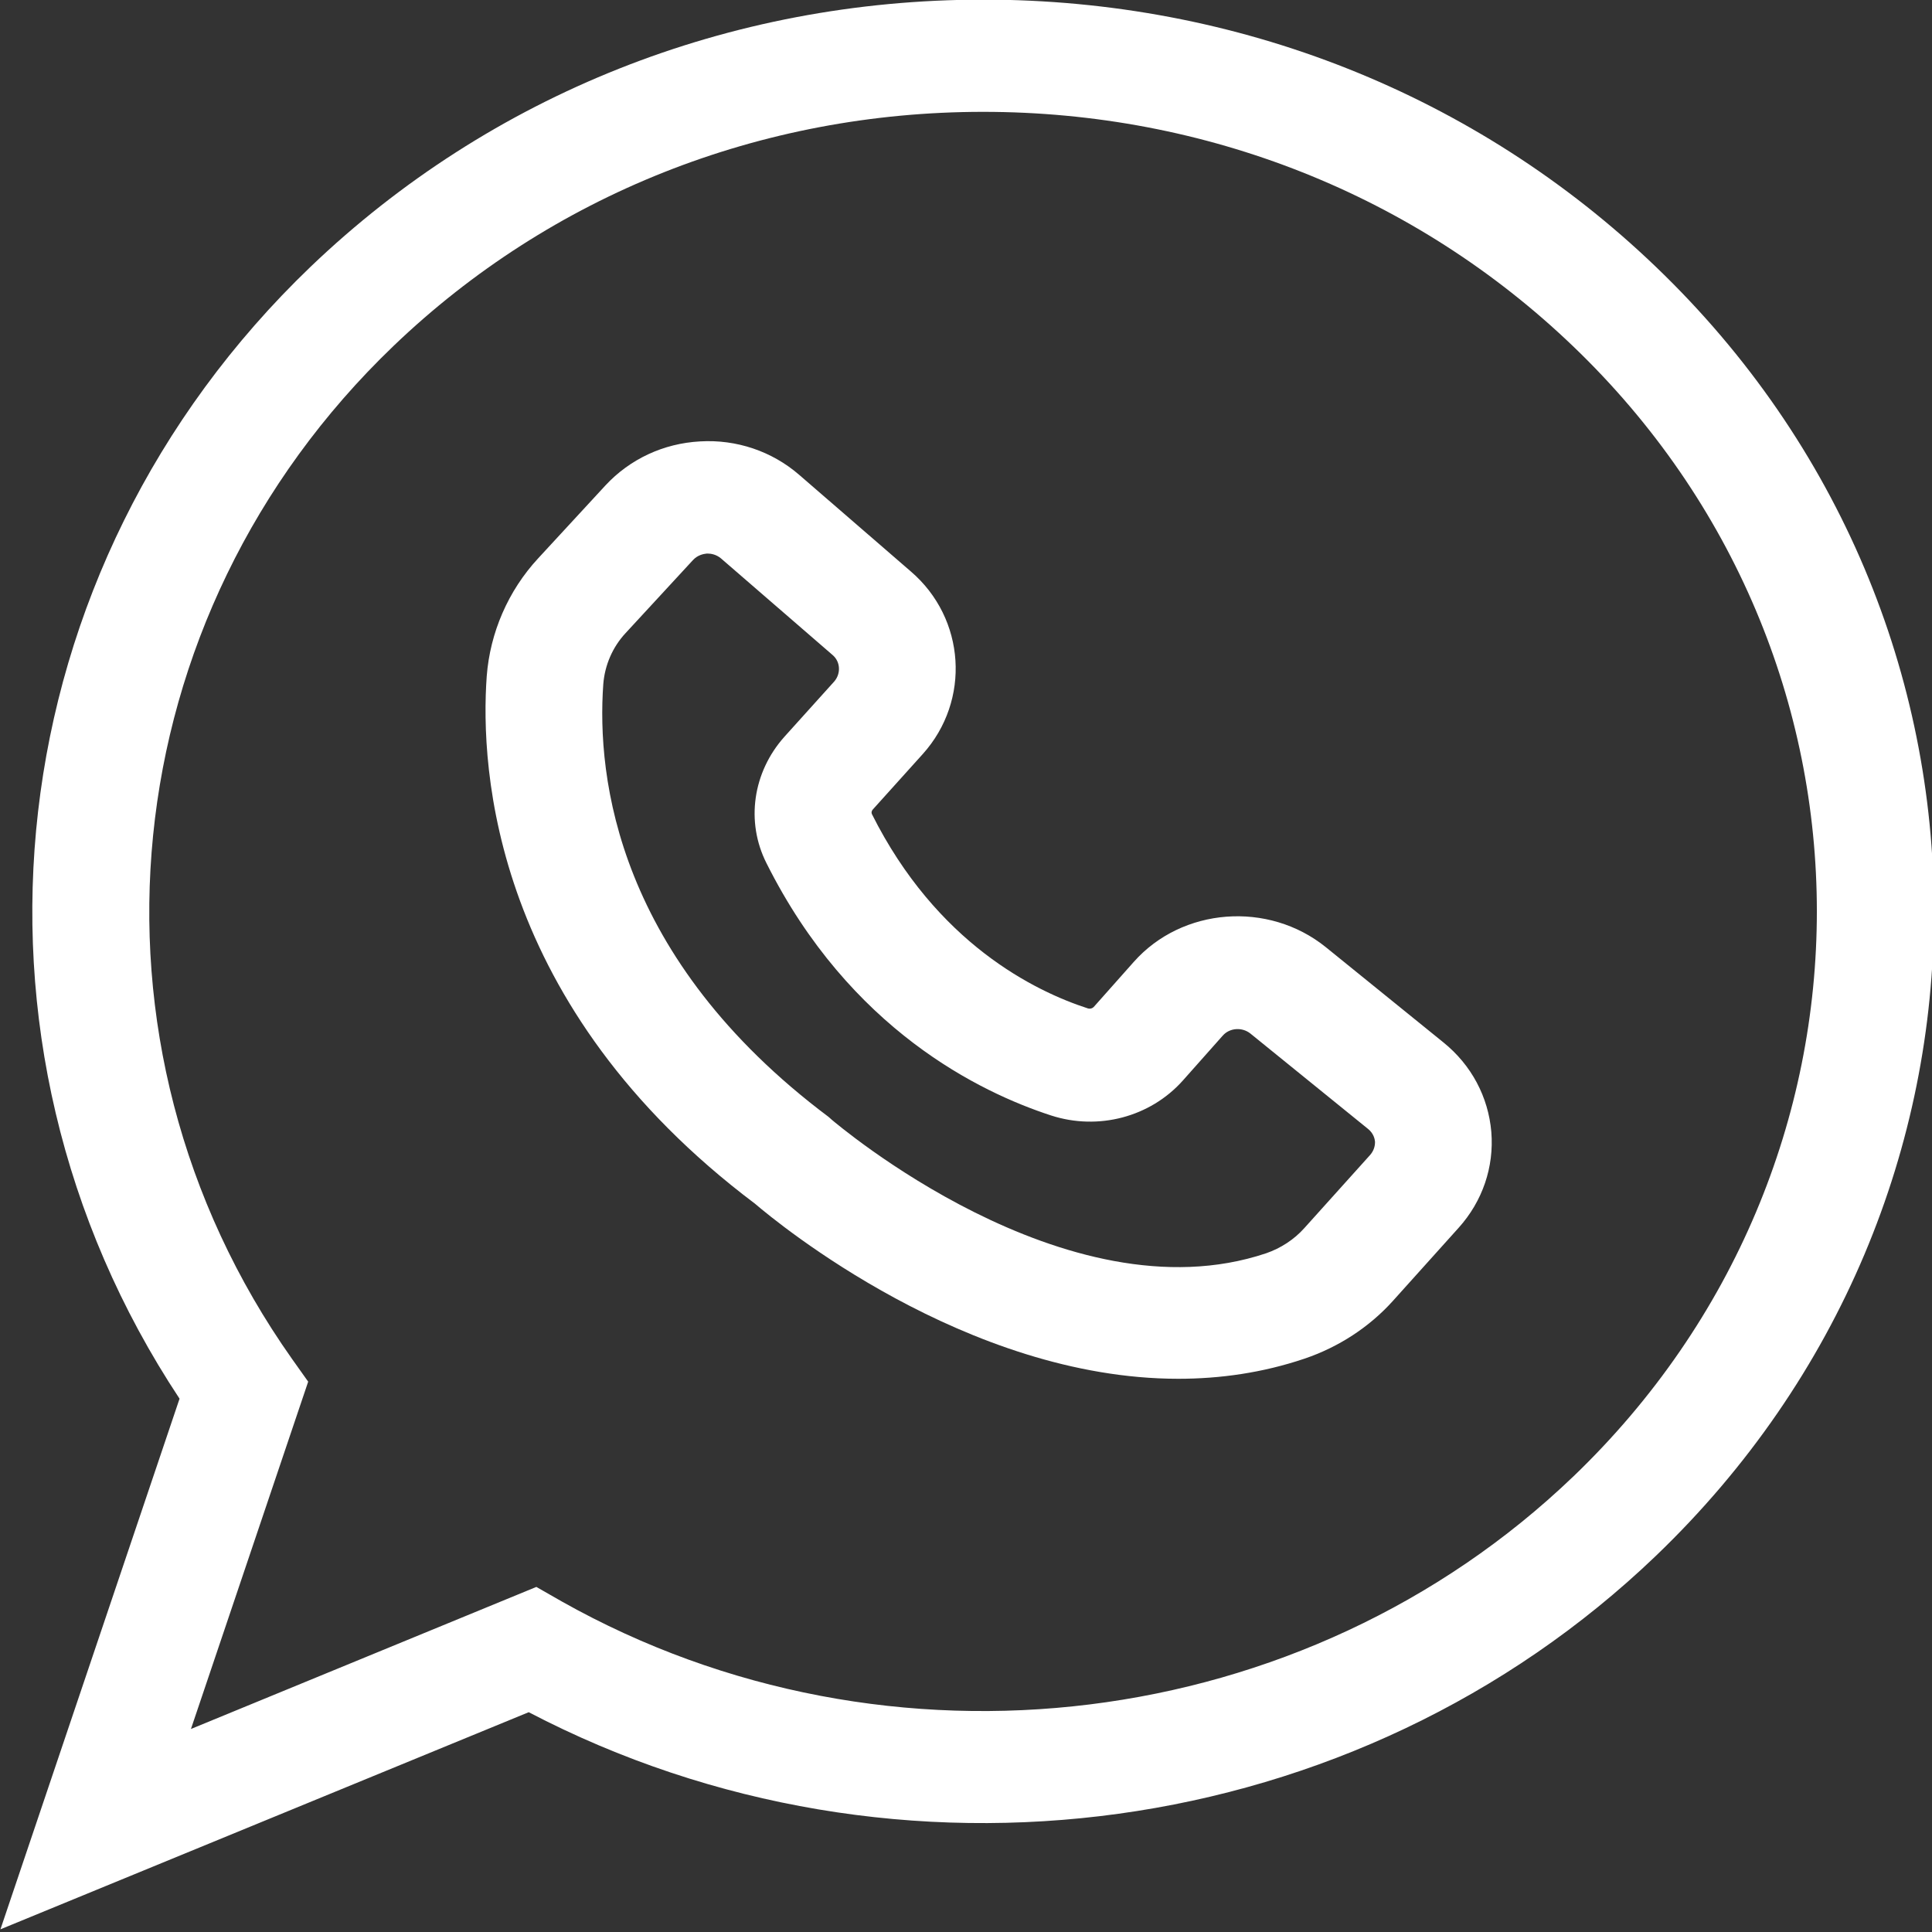 <?xml version="1.0" encoding="UTF-8" standalone="no"?>
<!DOCTYPE svg PUBLIC "-//W3C//DTD SVG 1.1//EN" "http://www.w3.org/Graphics/SVG/1.1/DTD/svg11.dtd">
<svg width="100%" height="100%" viewBox="0 0 16 16" version="1.1" xmlns="http://www.w3.org/2000/svg" xmlns:xlink="http://www.w3.org/1999/xlink" xml:space="preserve" xmlns:serif="http://www.serif.com/" style="fill-rule:evenodd;clip-rule:evenodd;stroke-linejoin:round;stroke-miterlimit:2;">
    <rect x="0" y="0" width="16" height="16" fill="#333333" stroke="none"/>
    <g transform="matrix(0.242,0,0,0.232,-4.27,-3.037)">
        <path d="M63.012,46.898C61.051,45.25 58.102,45.476 56.442,47.429L55.071,49.039C55.02,49.089 54.95,49.109 54.879,49.089C53.071,48.48 49.699,46.769 47.481,42.148C47.461,42.097 47.469,42.039 47.512,41.988L49.223,40.007C50.871,38.097 50.692,35.168 48.813,33.488L44.992,30.039C44.063,29.199 42.844,28.769 41.602,28.847C40.352,28.918 39.203,29.476 38.364,30.418L36.063,33.019C35.032,34.179 34.414,35.679 34.301,37.23C34.071,40.55 34.512,49.019 43.481,56.058C44.242,56.738 50.711,62.308 57.969,62.308C59.391,62.308 60.848,62.097 62.289,61.589C63.449,61.179 64.5,60.468 65.309,59.531L67.559,56.921C68.379,55.972 68.777,54.749 68.68,53.499C68.578,52.249 68,51.109 67.039,50.3L63.012,46.898ZM64.531,54.32L62.281,56.929C61.93,57.339 61.473,57.648 60.973,57.828C54.121,60.226 46.192,53.129 46.114,53.066L46.001,52.961C38.762,47.3 38.059,40.859 38.29,37.512C38.341,36.832 38.61,36.183 39.059,35.683L41.36,33.082C41.52,32.902 41.719,32.863 41.829,32.851L41.868,32.851C41.977,32.851 42.157,32.883 42.317,33.023L46.137,36.472C46.407,36.711 46.426,37.133 46.196,37.414L44.485,39.394C43.407,40.656 43.157,42.426 43.876,43.906C46.727,49.847 51.196,52.086 53.606,52.906C55.227,53.457 57.005,52.965 58.118,51.668L59.489,50.058C59.727,49.777 60.149,49.75 60.43,49.98L64.462,53.39C64.653,53.551 64.692,53.75 64.7,53.851C64.7,53.93 64.692,54.129 64.532,54.32L64.531,54.32Z" style="fill:white;fill-rule:nonzero;"/>
        <path d="M51.289,13.078C42.598,13.078 34.43,16.469 28.277,22.609C17.496,33.39 15.675,50.23 23.789,63.019L17.66,81.96L35.738,74.21C48.359,81.089 64.078,78.859 74.308,68.632C86.999,55.941 86.999,35.304 74.308,22.612C68.159,16.46 59.988,13.077 51.288,13.077L51.289,13.078ZM71.48,65.801C62.3,74.981 48.058,76.821 36.878,70.262L35.999,69.738L24.179,74.809L28.191,62.411L27.64,61.602C19.992,50.313 21.449,35.102 31.109,25.442C36.499,20.052 43.668,17.083 51.289,17.083C58.91,17.083 66.078,20.052 71.469,25.442C82.602,36.559 82.602,54.672 71.481,65.801L71.48,65.801Z" style="fill:white;fill-rule:nonzero;"/>
    </g>
</svg>
